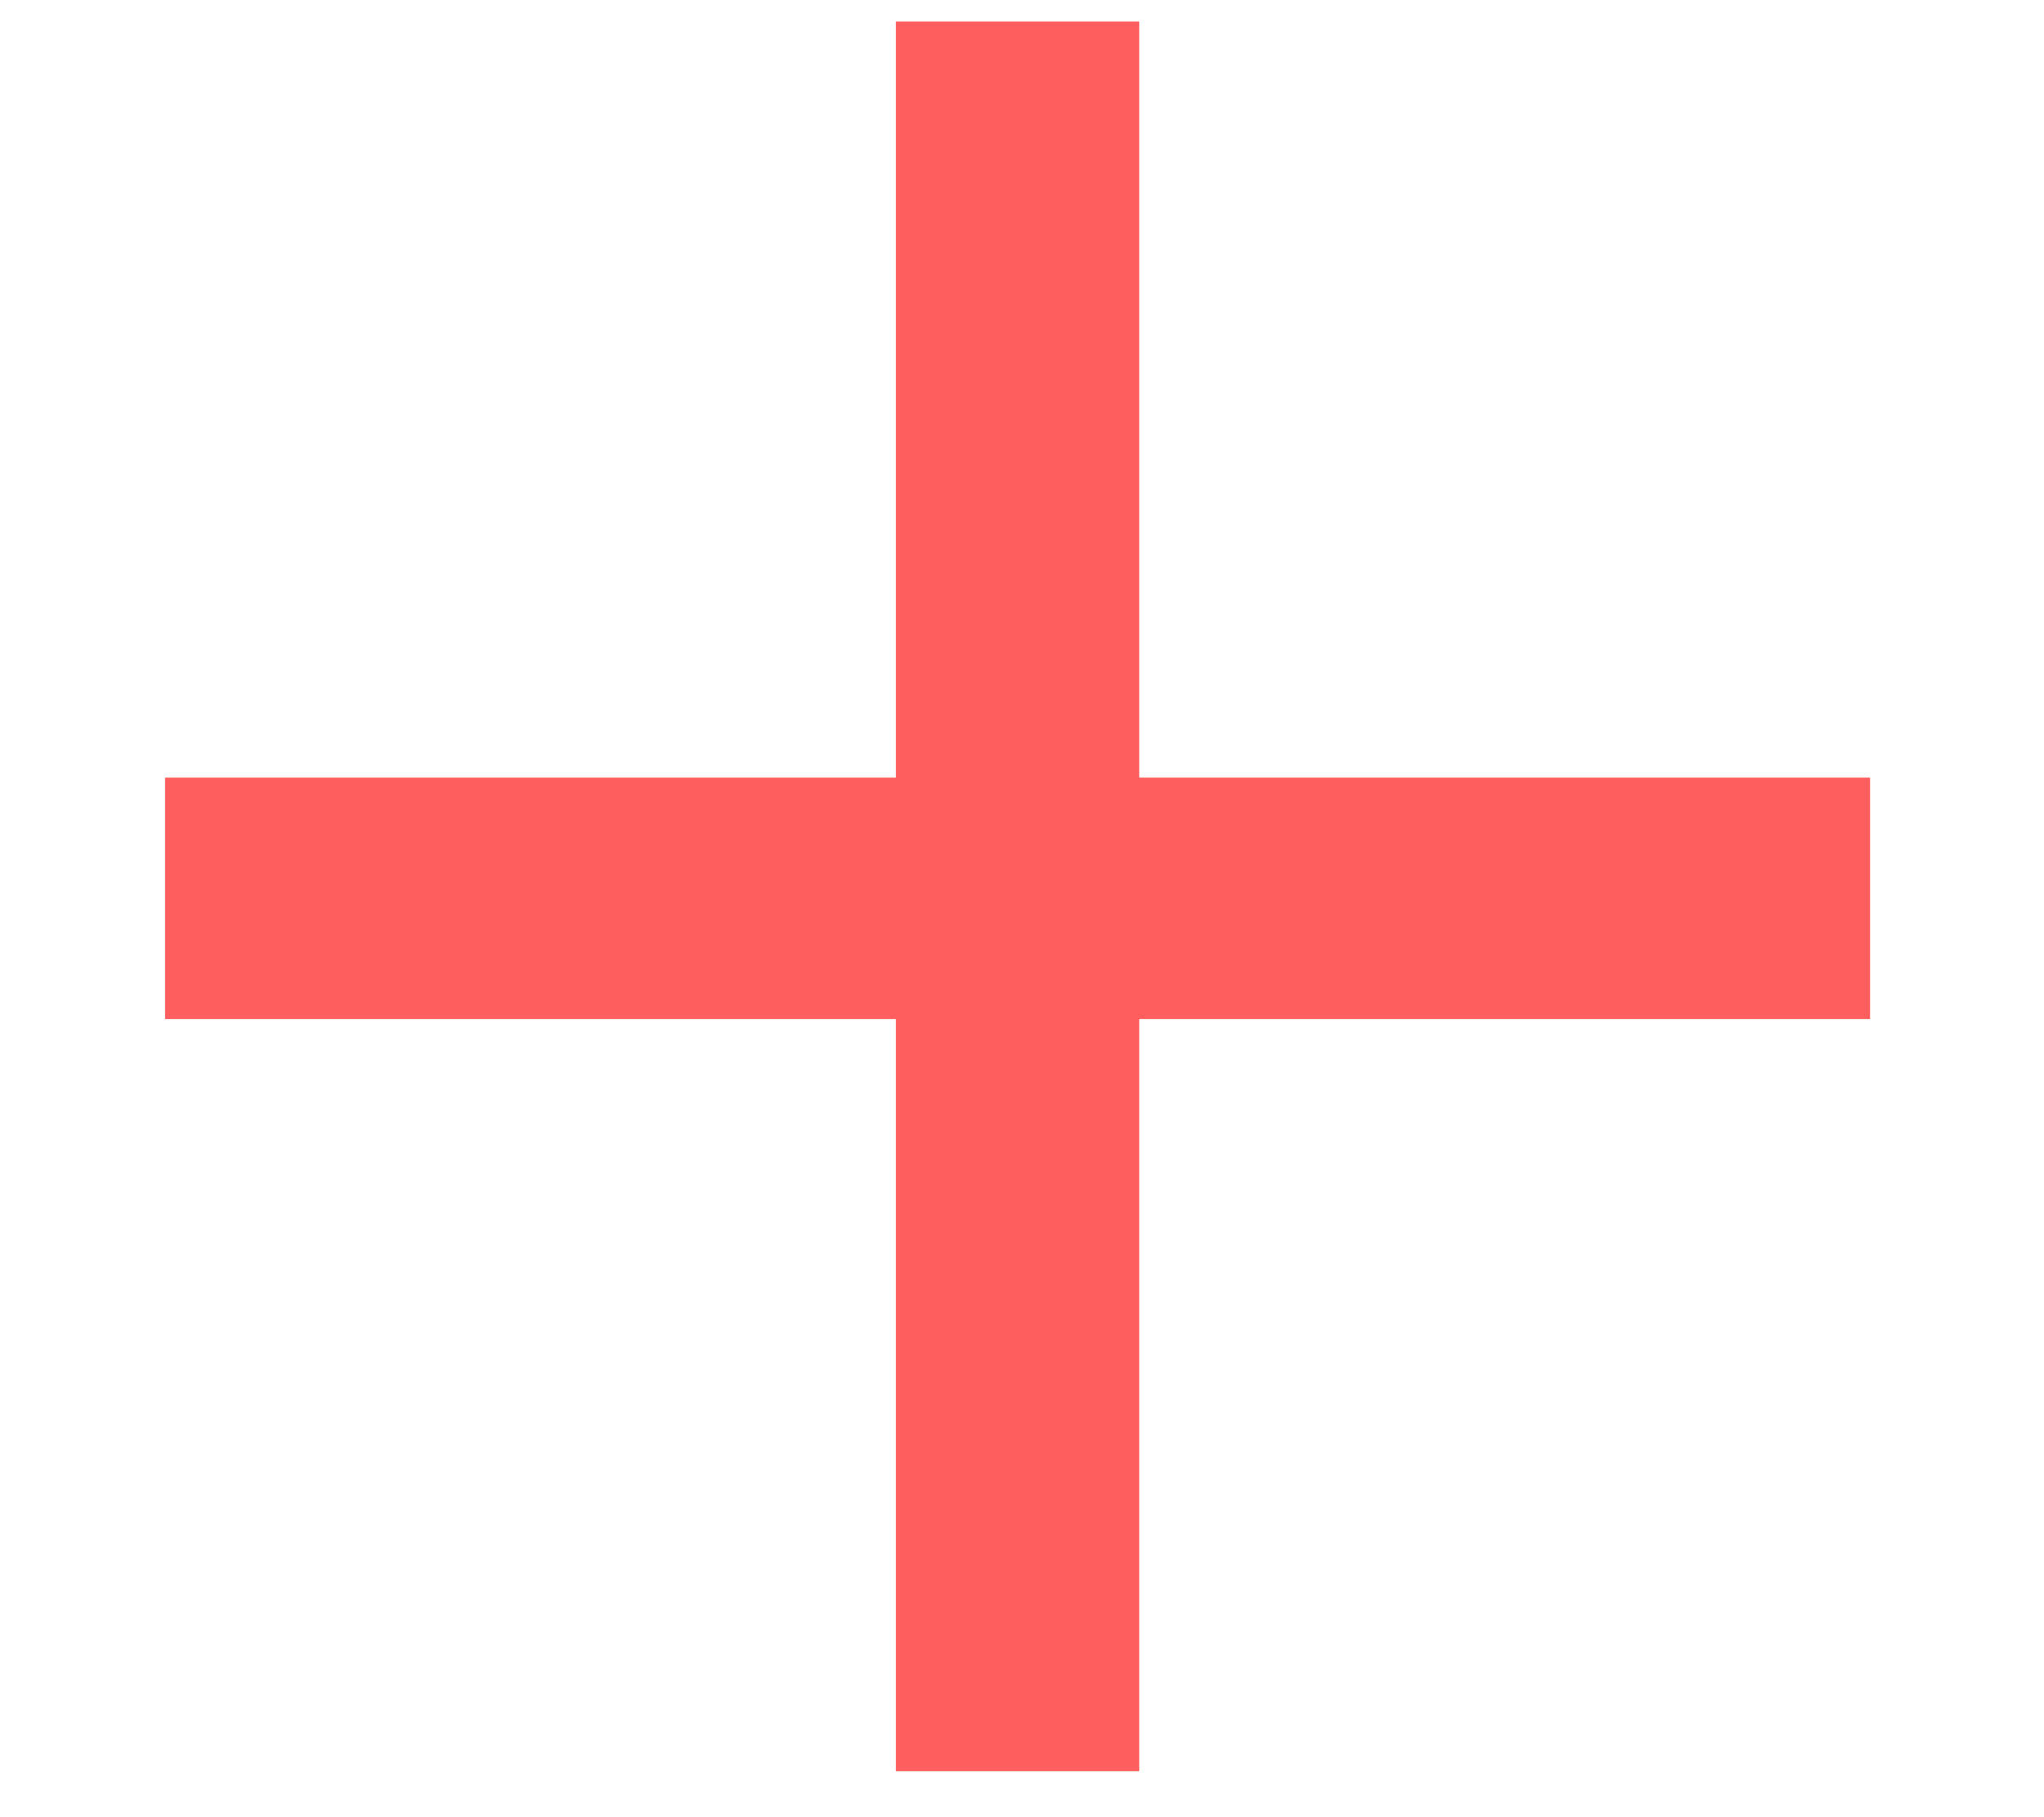 <svg width="9" height="8" viewBox="0 0 9 8" fill="none" xmlns="http://www.w3.org/2000/svg">
<path d="M5.016 3.423H8.234V4.486H5.016V7.798H3.945V4.486H0.727V3.423H3.945V0.095H5.016V3.423Z" fill="#FF5E5E"/>
</svg>
